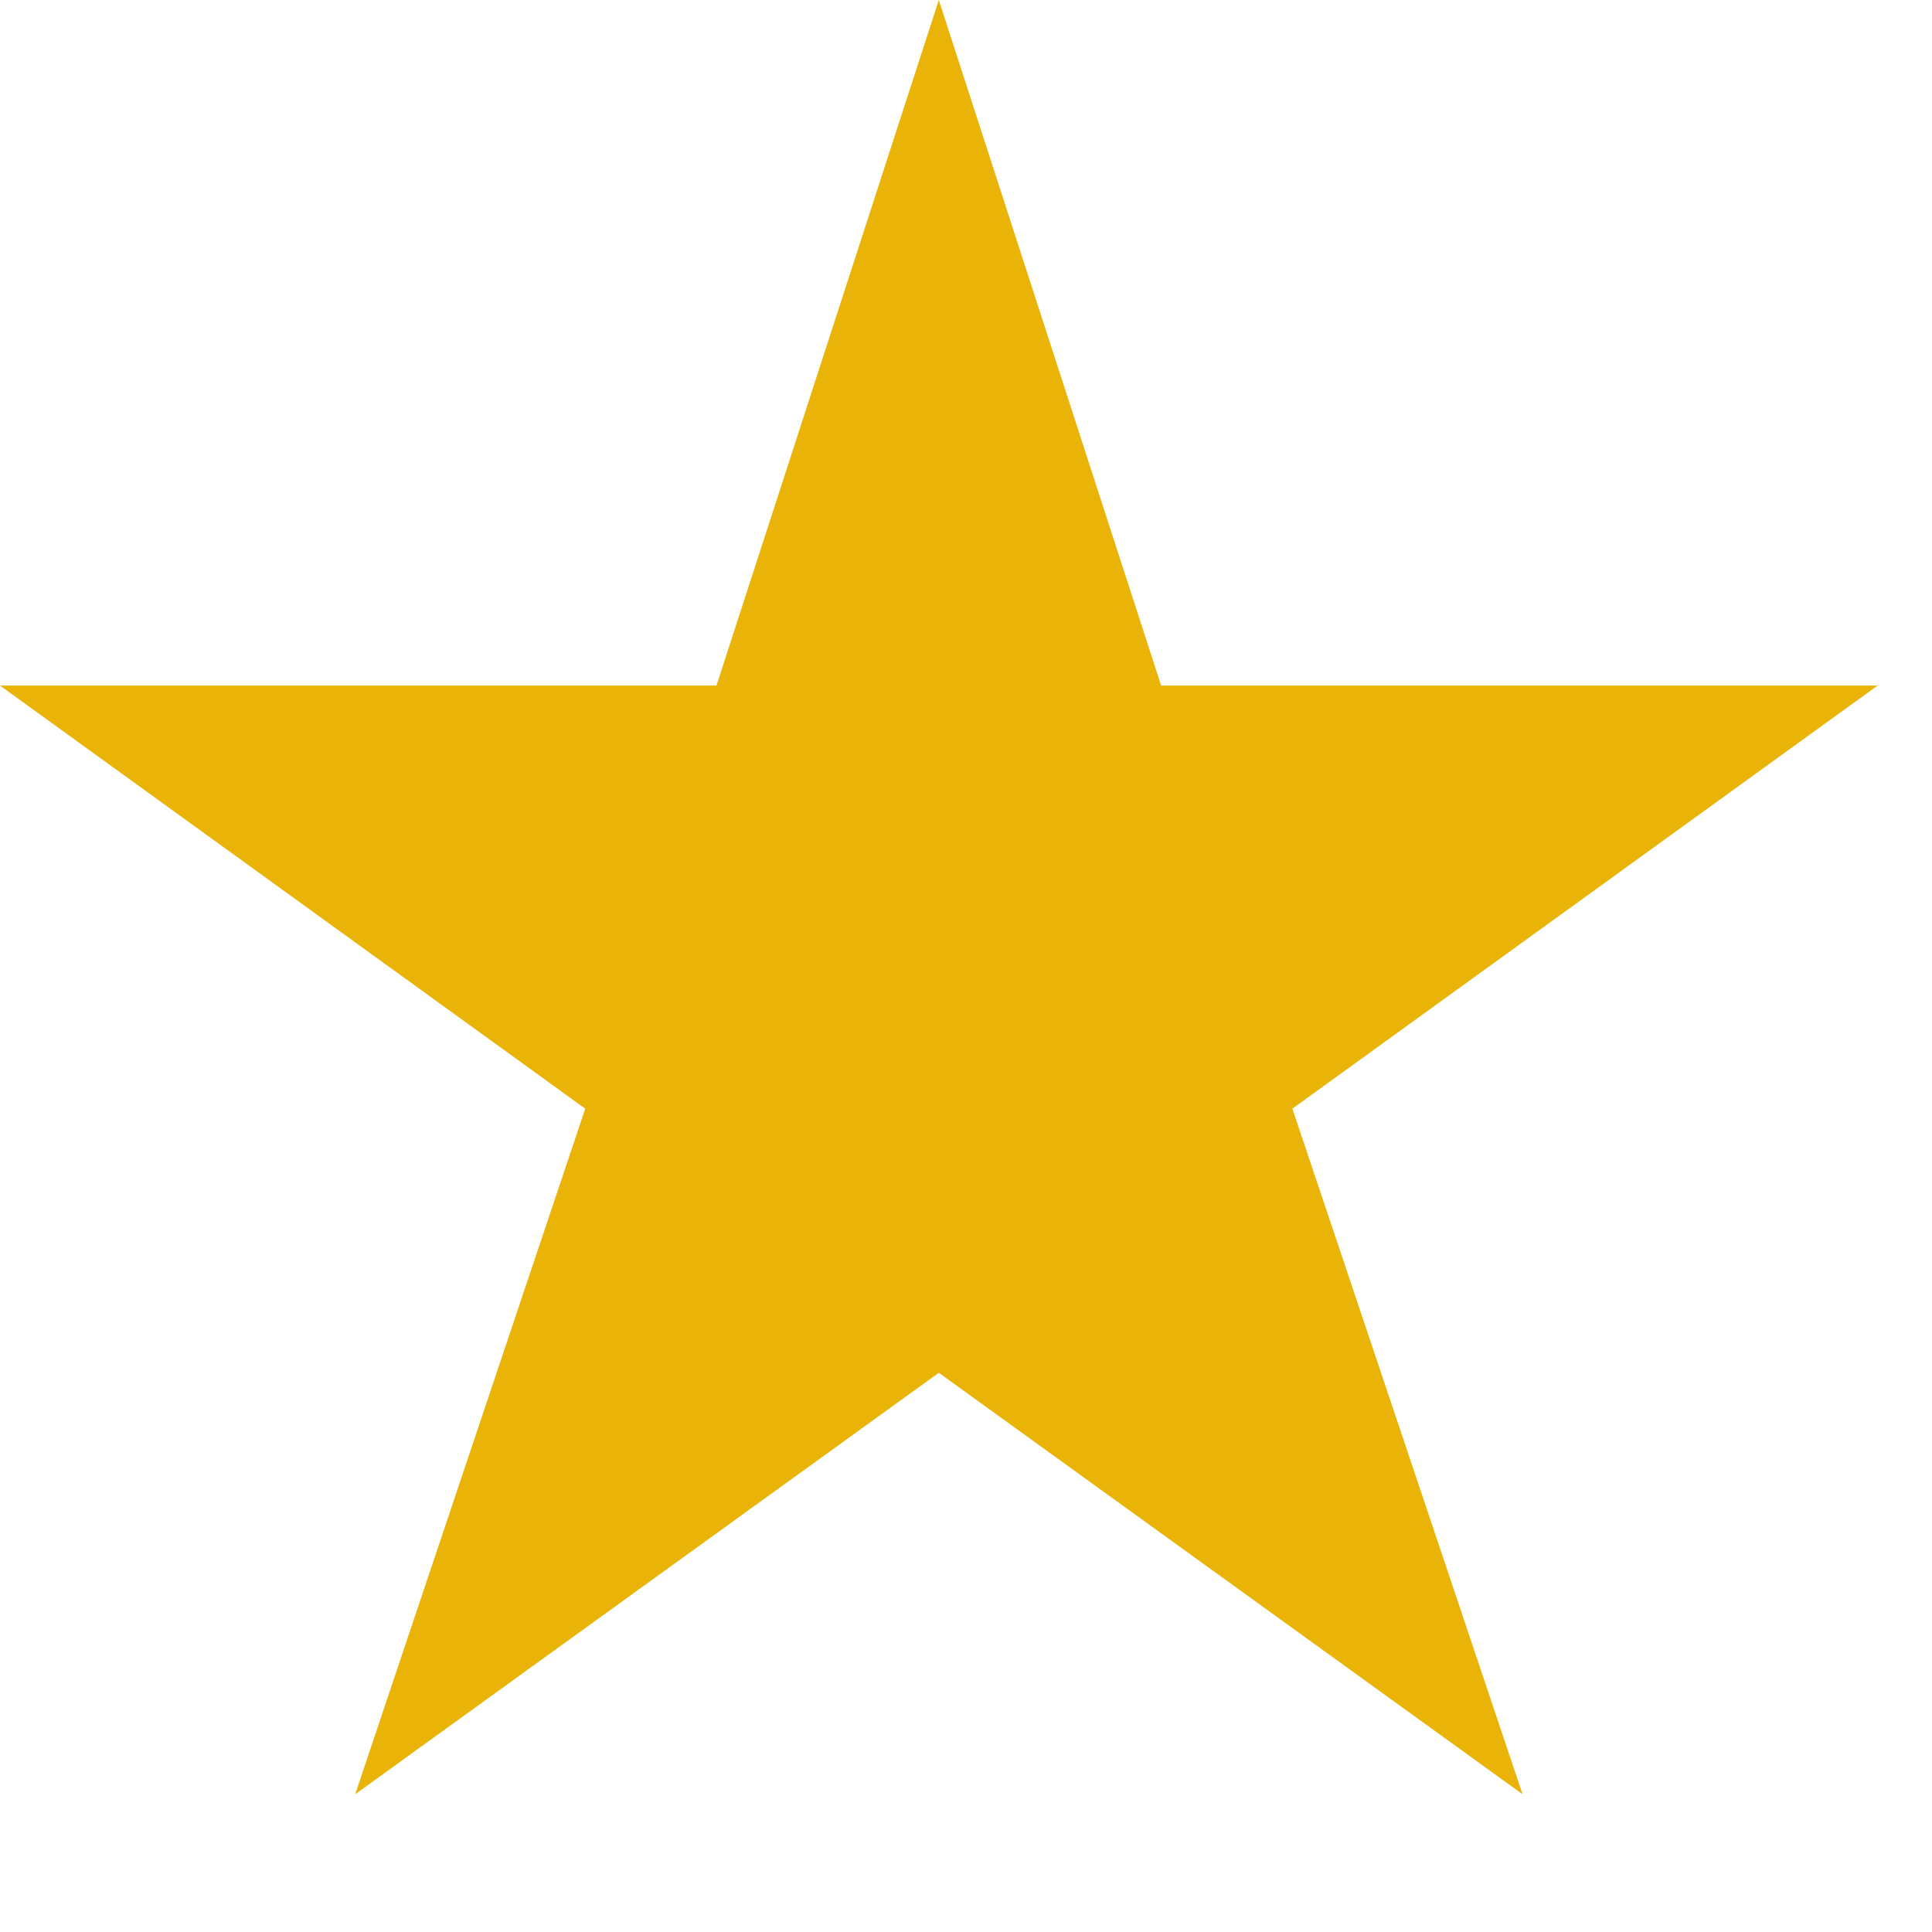 <svg width="13" height="13" viewBox="0 0 13 13" fill="none" xmlns="http://www.w3.org/2000/svg">
<path d="M6.317 9.237L2.39 12.073L3.938 7.46L-0 4.613H4.821L6.317 -0L7.813 4.613H12.634L8.696 7.46L10.245 12.073L6.317 9.237Z" fill="#EAB308"/>
</svg>
